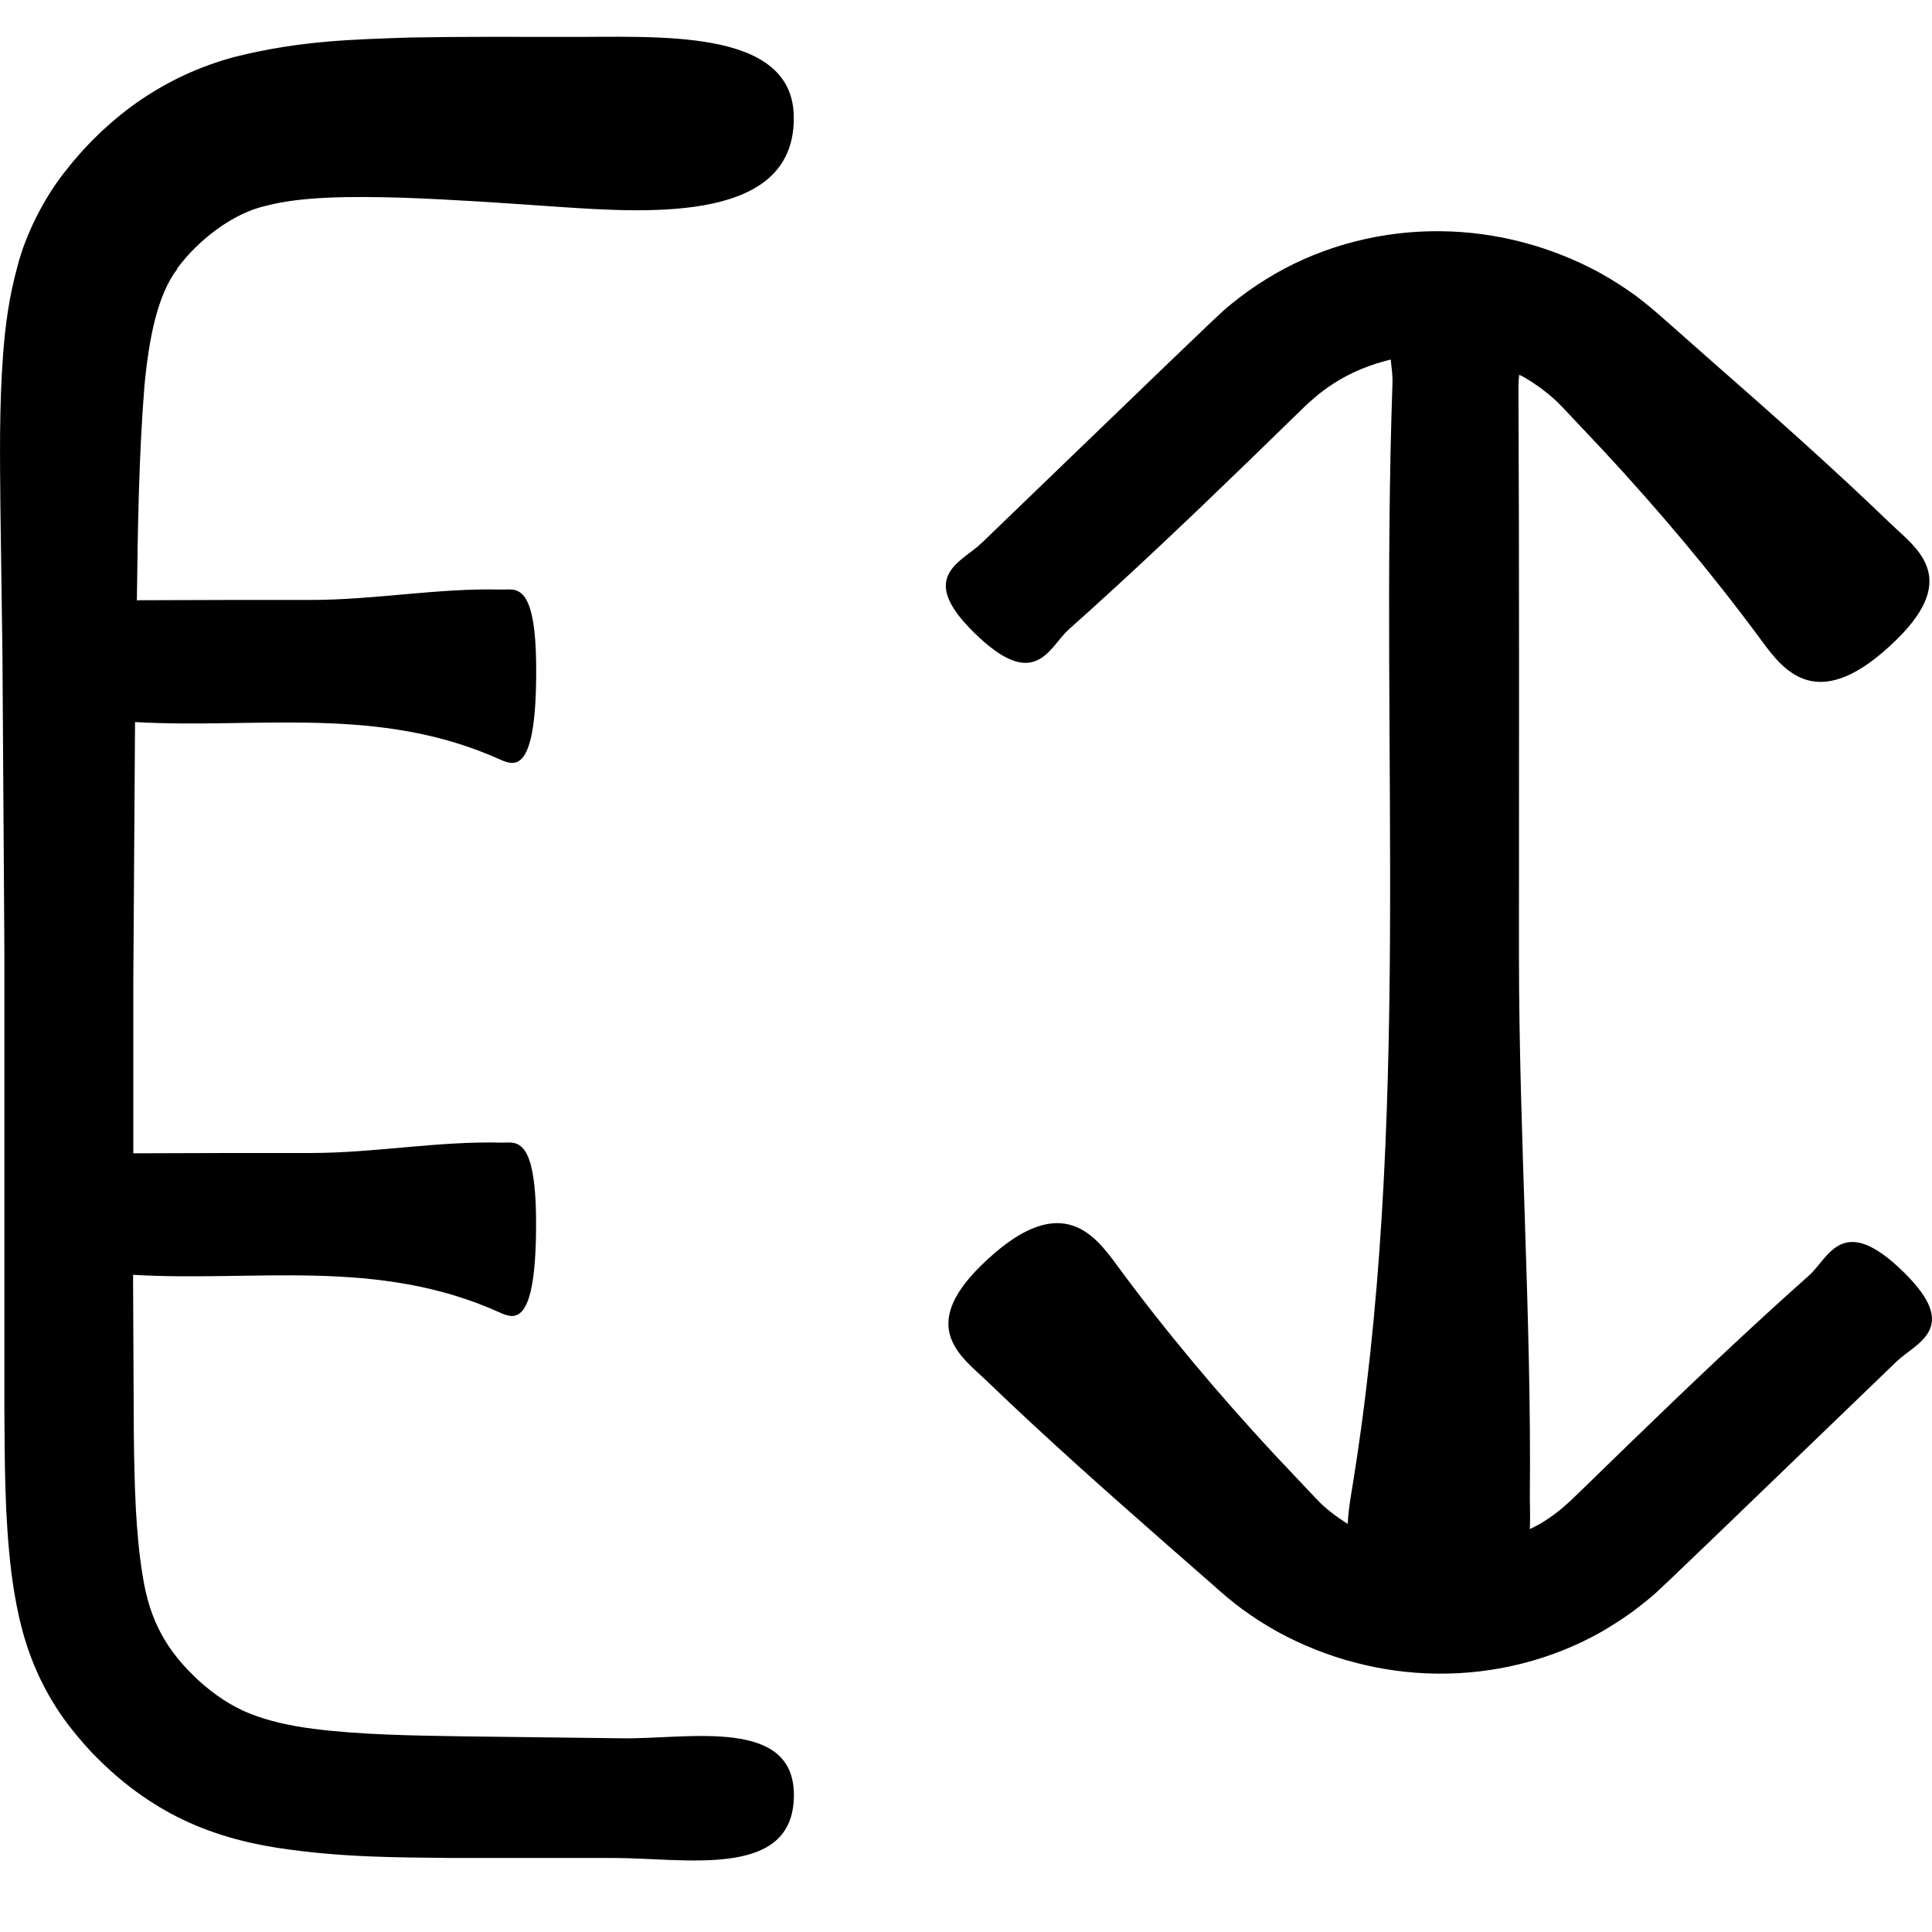 <svg xmlns="http://www.w3.org/2000/svg" fill="none" viewBox="0 0 19 19" height="19" width="19">
<path fill="black" d="M1.739 2.645C1.953 2.352 2.301 2.093 2.616 2.024C2.967 1.931 3.454 1.93 3.947 1.944C4.442 1.961 4.958 1.997 5.476 2.033C6.44 2.1 7.837 2.18 7.806 1.131C7.779 0.269 6.458 0.367 5.568 0.363C5.061 0.363 4.557 0.359 4.03 0.369C3.502 0.388 2.96 0.395 2.307 0.56C2.147 0.602 1.977 0.663 1.812 0.739C1.649 0.814 1.474 0.918 1.345 1.009C1.072 1.203 0.832 1.437 0.631 1.698C0.428 1.956 0.25 2.312 0.173 2.615C0.087 2.923 0.052 3.208 0.031 3.477C-0.009 4.013 -0 4.503 0.004 4.989L0.024 6.436L0.043 9.327V12.35V13.864C0.048 14.376 0.043 14.887 0.111 15.459C0.149 15.744 0.202 16.052 0.336 16.376C0.402 16.537 0.488 16.698 0.592 16.852C0.689 16.993 0.795 17.12 0.911 17.244C1.028 17.365 1.155 17.479 1.289 17.582C1.422 17.683 1.569 17.779 1.741 17.867C2.076 18.037 2.422 18.125 2.733 18.173C3.356 18.268 3.9 18.266 4.44 18.272H6.033C6.729 18.272 7.762 18.477 7.806 17.706C7.854 16.87 6.773 17.106 6.112 17.095L4.563 17.076C4.052 17.068 3.539 17.061 3.076 17.001C2.844 16.971 2.633 16.923 2.453 16.85C2.36 16.814 2.283 16.77 2.2 16.718C2.114 16.662 2.032 16.598 1.957 16.53C1.64 16.238 1.473 15.941 1.404 15.502C1.332 15.072 1.322 14.585 1.316 14.101L1.309 12.626V12.537C2.51 12.609 3.713 12.365 4.913 12.907C5.061 12.974 5.276 13.054 5.272 12.005C5.267 11.145 5.064 11.241 4.928 11.237C4.305 11.221 3.682 11.339 3.06 11.339C2.477 11.339 1.895 11.339 1.311 11.342V9.668L1.328 7.101C2.524 7.17 3.72 6.931 4.915 7.468C5.063 7.535 5.278 7.615 5.273 6.566C5.269 5.705 5.066 5.802 4.93 5.798C4.307 5.782 3.683 5.9 3.062 5.9C2.489 5.9 1.918 5.9 1.346 5.903C1.355 5.185 1.366 4.468 1.421 3.79C1.465 3.327 1.548 2.899 1.745 2.643L1.739 2.645Z"></path>
<path fill="black" d="M13.255 14.988C13.143 14.916 13.035 14.837 12.945 14.74L12.535 14.306C11.985 13.713 11.462 13.093 10.978 12.434C10.753 12.128 10.414 11.694 9.647 12.447C9.018 13.065 9.467 13.35 9.718 13.594C10.289 14.143 10.883 14.67 11.48 15.194L11.928 15.586C11.998 15.65 12.12 15.755 12.223 15.83C12.333 15.909 12.447 15.983 12.565 16.048C13.04 16.308 13.582 16.453 14.126 16.459C14.697 16.467 15.267 16.323 15.756 16.044C15.877 15.972 15.996 15.897 16.106 15.811C16.161 15.769 16.216 15.725 16.269 15.679L16.406 15.551L16.855 15.121L18.646 13.395C18.842 13.204 19.289 13.069 18.725 12.514C18.116 11.914 17.985 12.371 17.791 12.543C17.185 13.082 16.597 13.642 16.016 14.205L15.58 14.629L15.472 14.733C15.439 14.765 15.413 14.788 15.382 14.815C15.322 14.868 15.256 14.916 15.188 14.96C15.142 14.99 15.094 15.013 15.045 15.038C15.05 14.929 15.045 14.82 15.045 14.724C15.062 12.943 14.938 11.164 14.938 9.385C14.938 7.606 14.942 5.664 14.933 3.804C14.933 3.766 14.936 3.726 14.94 3.686C14.953 3.693 14.967 3.697 14.98 3.705C15.118 3.785 15.247 3.881 15.357 3.995L15.766 4.429C16.317 5.022 16.839 5.642 17.324 6.3C17.549 6.607 17.887 7.041 18.654 6.288C19.284 5.669 18.835 5.384 18.584 5.141C18.013 4.591 17.419 4.065 16.821 3.541L16.374 3.146C16.303 3.083 16.182 2.978 16.079 2.903C15.969 2.824 15.854 2.75 15.737 2.685C15.261 2.425 14.719 2.28 14.175 2.274C13.605 2.266 13.034 2.41 12.546 2.689C12.424 2.76 12.306 2.836 12.195 2.922C12.14 2.964 12.085 3.008 12.033 3.054L11.896 3.182L11.447 3.612L9.656 5.338C9.46 5.529 9.012 5.664 9.577 6.219C10.185 6.819 10.317 6.362 10.511 6.19C11.116 5.651 11.705 5.091 12.286 4.528L12.722 4.104L12.83 3.999C12.862 3.968 12.889 3.945 12.92 3.918C12.979 3.865 13.046 3.817 13.114 3.772C13.286 3.661 13.477 3.584 13.677 3.536C13.686 3.618 13.697 3.7 13.694 3.771C13.567 7.408 13.891 11.052 13.289 14.687C13.274 14.781 13.258 14.884 13.254 14.987L13.255 14.988Z"></path>
</svg>
